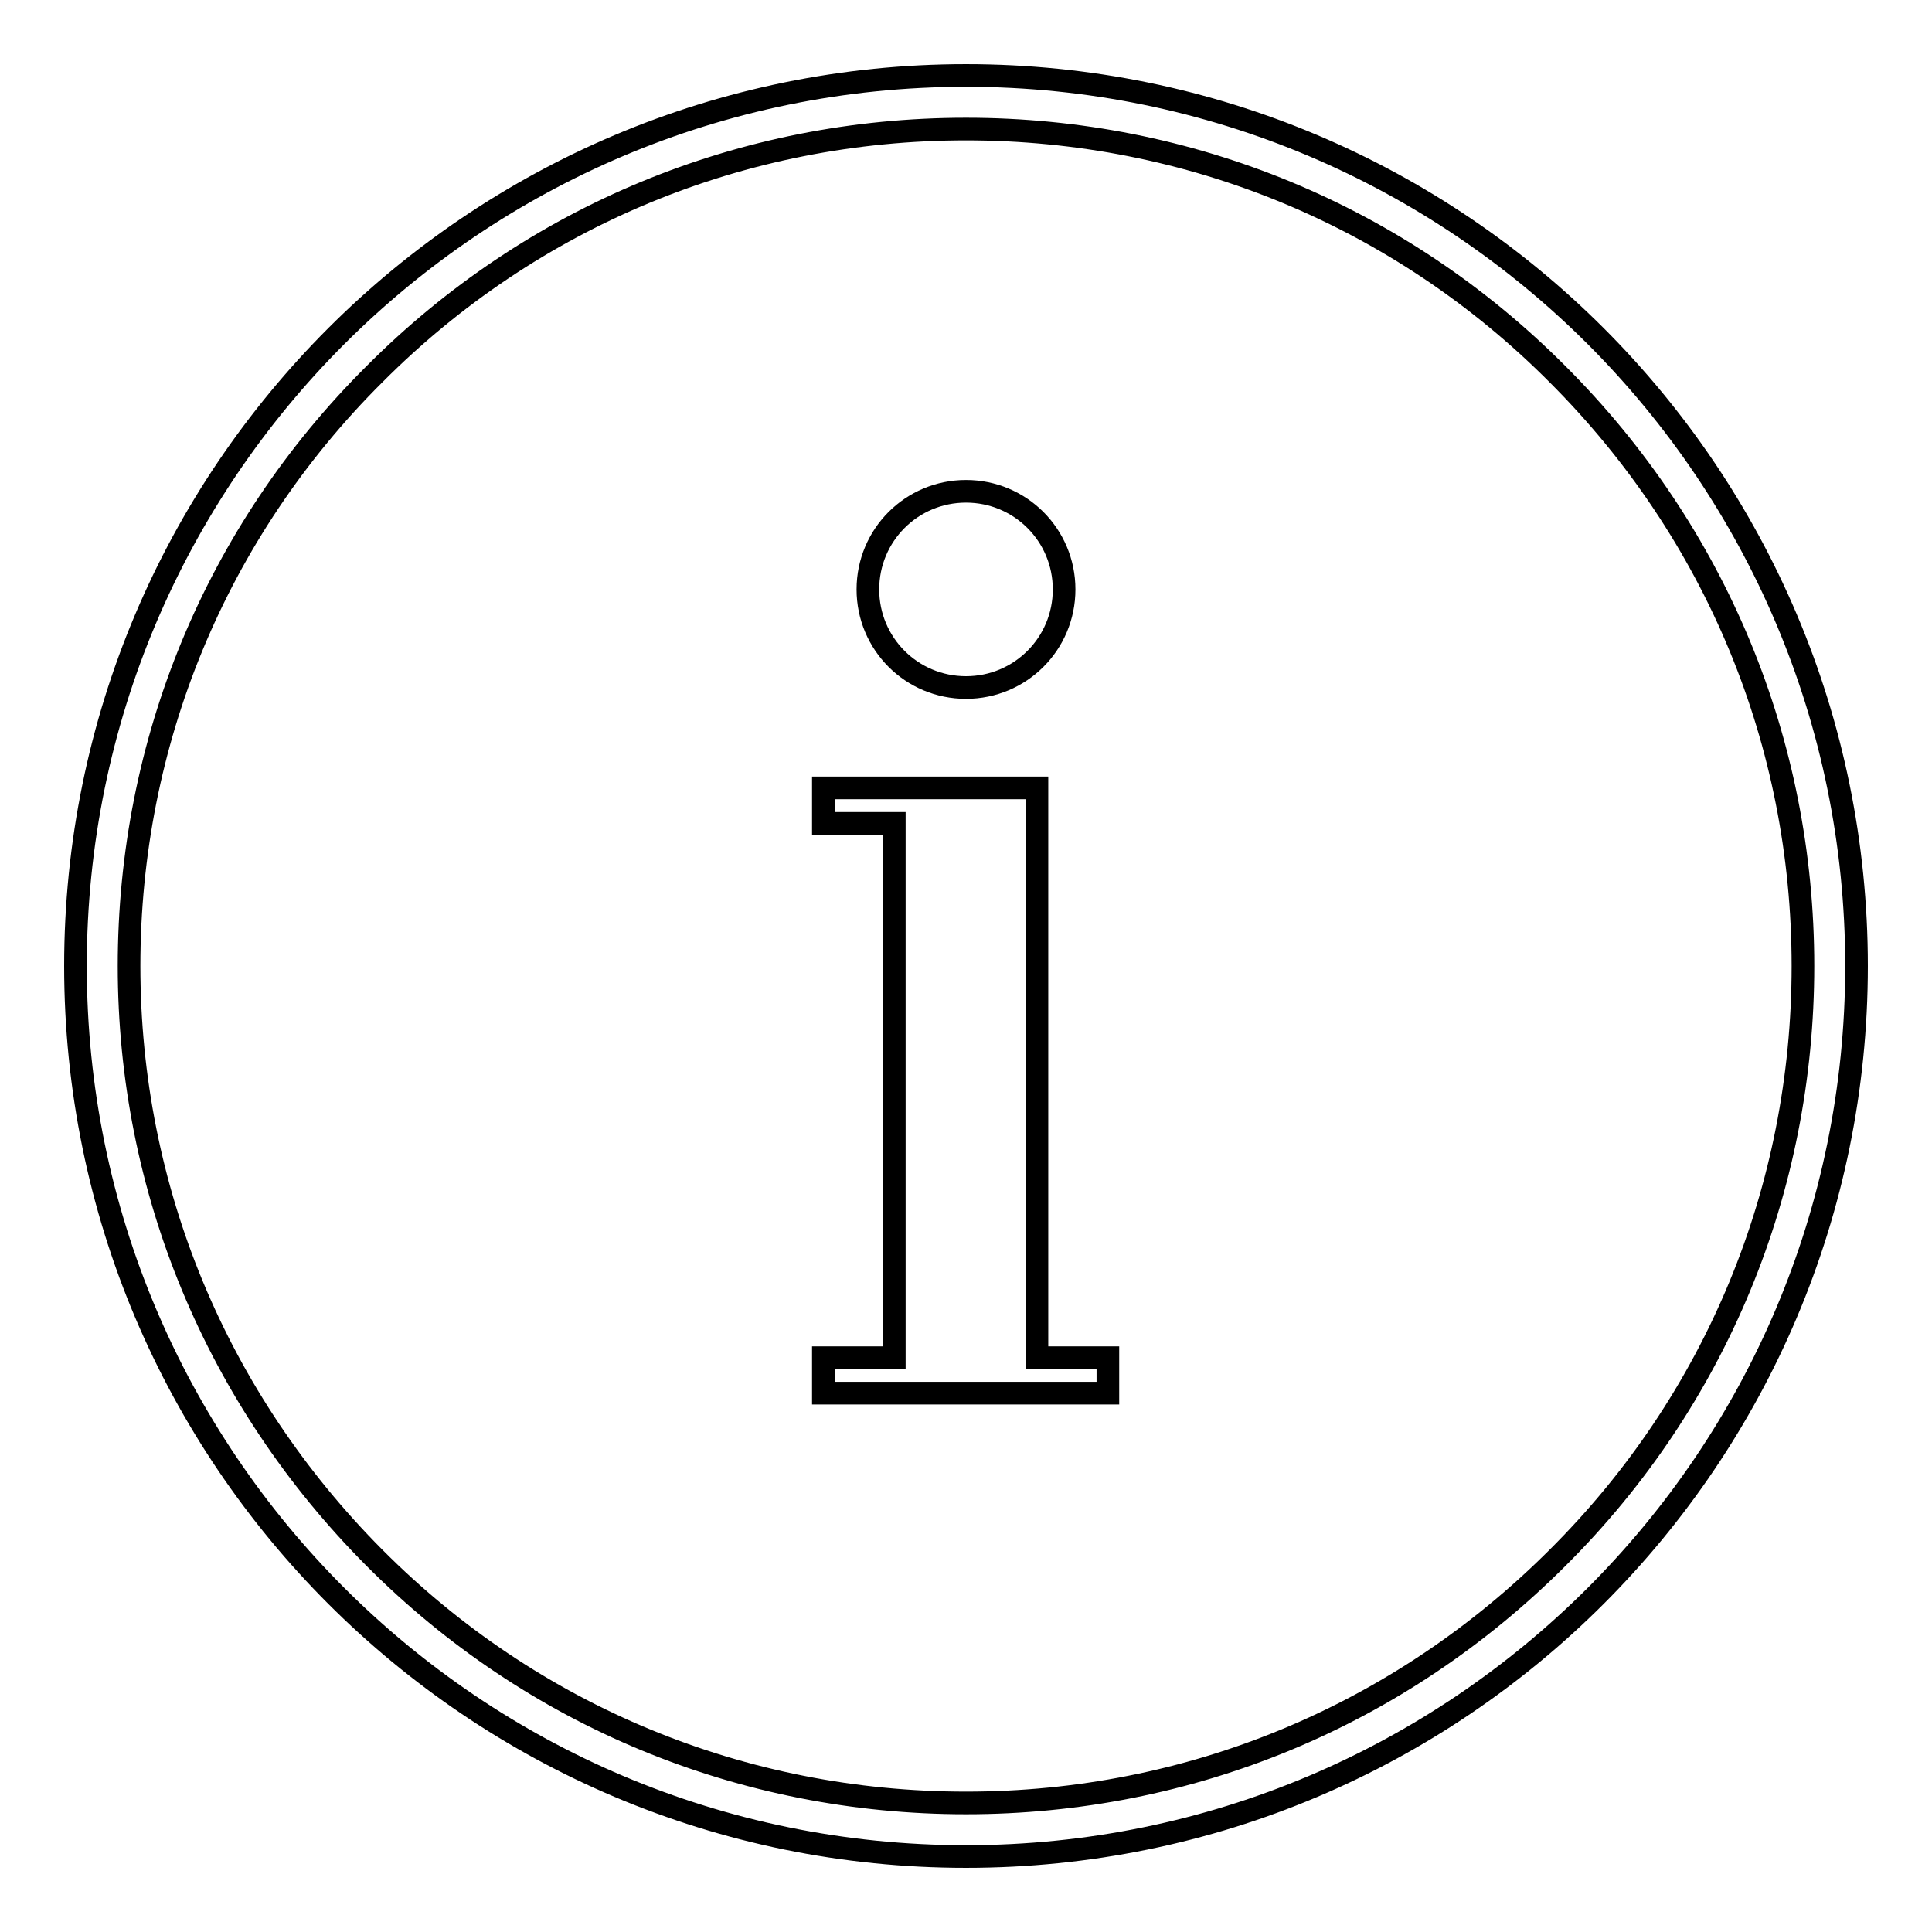 <?xml version="1.0" encoding="utf-8"?>
<!-- Svg Vector Icons : http://www.onlinewebfonts.com/icon -->
<!DOCTYPE svg PUBLIC "-//W3C//DTD SVG 1.1//EN" "http://www.w3.org/Graphics/SVG/1.1/DTD/svg11.dtd">
<svg version="1.1" xmlns="http://www.w3.org/2000/svg" xmlns:xlink="http://www.w3.org/1999/xlink" x="0px" y="0px" viewBox="0 0 256 256" enable-background="new 0 0 256 256" xml:space="preserve">
<g><g><path stroke-width="3" fill-opacity="0" stroke="#000000"  d="M128,10C62.8,10,10,62.8,10,128c0,65.2,52.8,118,118,118c65.2,0,118-52.8,118-118C246,62.8,193.2,10,128,10z M206.4,206.4c-21,21-48.8,32.5-78.4,32.5c-29.6,0-57.5-11.5-78.4-32.5c-20.9-21-32.5-48.8-32.5-78.4c0-29.6,11.5-57.5,32.5-78.4c20.9-21,48.8-32.5,78.4-32.5c29.6,0,57.5,11.5,78.4,32.5c21,21,32.5,48.8,32.5,78.4C238.9,157.6,227.4,185.5,206.4,206.4z"/><path stroke-width="3" fill-opacity="0" stroke="#000000"  d="M137.4,184.6h-18.9h-9.4v-4.7h9.4v-70.8h-9.4v-4.7h9.4h18.9v4.7v70.8h9.4v4.7L137.4,184.6L137.4,184.6z M128,91.1c-7.2,0-13-5.8-13-13c0-7.2,5.8-13,13-13c7.2,0,13,5.8,13,13C141,85.3,135.2,91.1,128,91.1z"/></g></g>
</svg>